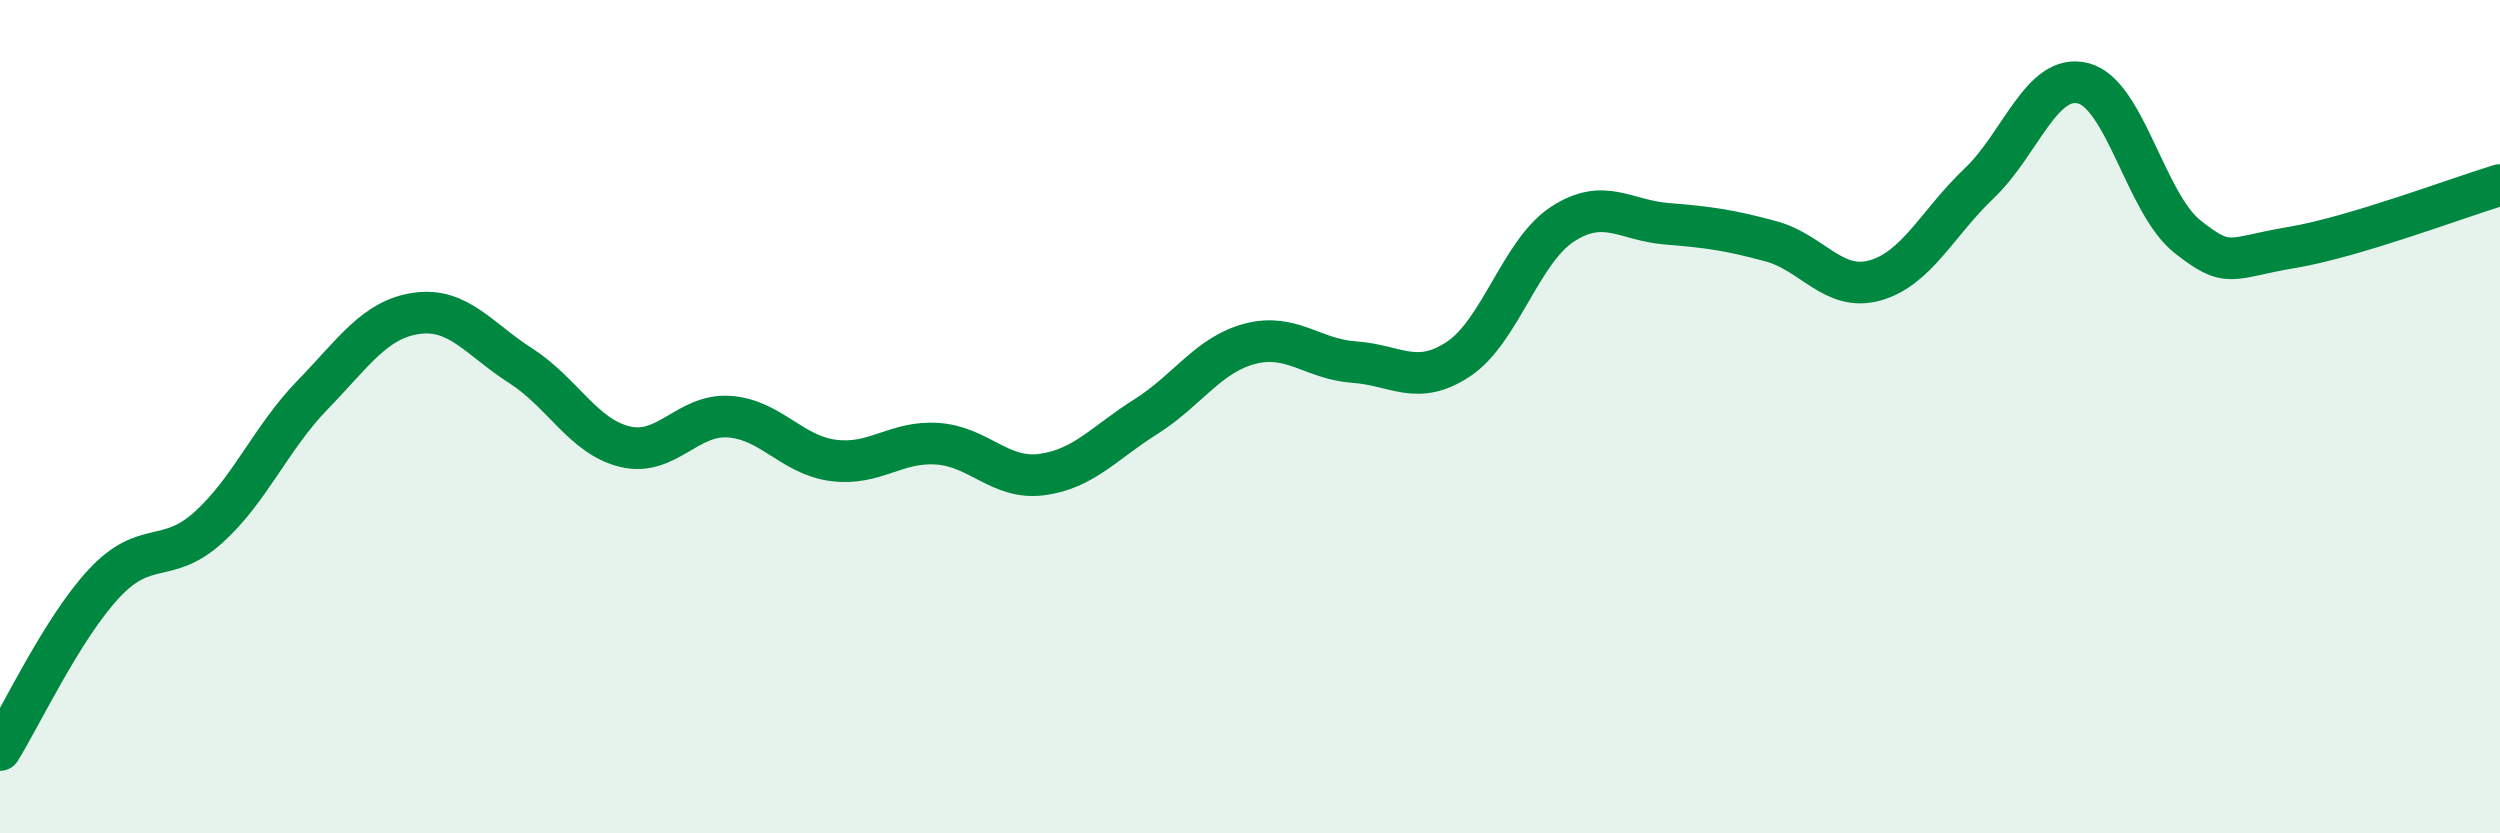 
    <svg width="60" height="20" viewBox="0 0 60 20" xmlns="http://www.w3.org/2000/svg">
      <path
        d="M 0,18 C 0.5,17.2 1.5,15.07 2.5,14 C 3.5,12.93 4,13.56 5,12.66 C 6,11.76 6.5,10.51 7.5,9.48 C 8.5,8.45 9,7.66 10,7.52 C 11,7.38 11.5,8.14 12.5,8.78 C 13.5,9.42 14,10.48 15,10.72 C 16,10.96 16.5,9.93 17.5,10 C 18.5,10.07 19,10.92 20,11.05 C 21,11.18 21.5,10.58 22.5,10.65 C 23.5,10.72 24,11.52 25,11.39 C 26,11.26 26.5,10.63 27.5,10 C 28.5,9.37 29,8.51 30,8.25 C 31,7.99 31.5,8.62 32.5,8.69 C 33.5,8.76 34,9.28 35,8.62 C 36,7.96 36.5,6.03 37.5,5.38 C 38.5,4.73 39,5.29 40,5.37 C 41,5.45 41.5,5.52 42.5,5.79 C 43.5,6.06 44,7.01 45,6.73 C 46,6.45 46.5,5.35 47.5,4.4 C 48.5,3.45 49,1.74 50,2 C 51,2.26 51.5,4.89 52.5,5.68 C 53.5,6.47 53.5,6.19 55,5.94 C 56.5,5.69 59,4.74 60,4.44L60 20L0 20Z"
        fill="#008740"
        opacity="0.1"
        stroke-linecap="round"
        stroke-linejoin="round"
      />
      <path
        d="M 0,18 C 0.5,17.2 1.5,15.07 2.5,14 C 3.5,12.93 4,13.56 5,12.66 C 6,11.76 6.5,10.51 7.5,9.48 C 8.5,8.45 9,7.66 10,7.52 C 11,7.38 11.5,8.14 12.5,8.78 C 13.5,9.42 14,10.48 15,10.72 C 16,10.96 16.5,9.93 17.5,10 C 18.5,10.07 19,10.92 20,11.05 C 21,11.18 21.5,10.58 22.5,10.65 C 23.5,10.72 24,11.52 25,11.39 C 26,11.26 26.5,10.63 27.5,10 C 28.5,9.37 29,8.51 30,8.25 C 31,7.99 31.5,8.62 32.5,8.69 C 33.5,8.76 34,9.28 35,8.62 C 36,7.96 36.5,6.03 37.5,5.38 C 38.5,4.73 39,5.29 40,5.37 C 41,5.45 41.5,5.52 42.5,5.79 C 43.5,6.06 44,7.01 45,6.73 C 46,6.45 46.5,5.35 47.5,4.4 C 48.5,3.45 49,1.74 50,2 C 51,2.26 51.5,4.89 52.5,5.68 C 53.5,6.47 53.5,6.19 55,5.94 C 56.5,5.69 59,4.74 60,4.44"
        stroke="#008740"
        stroke-width="1"
        fill="none"
        stroke-linecap="round"
        stroke-linejoin="round"
      />
    </svg>
  